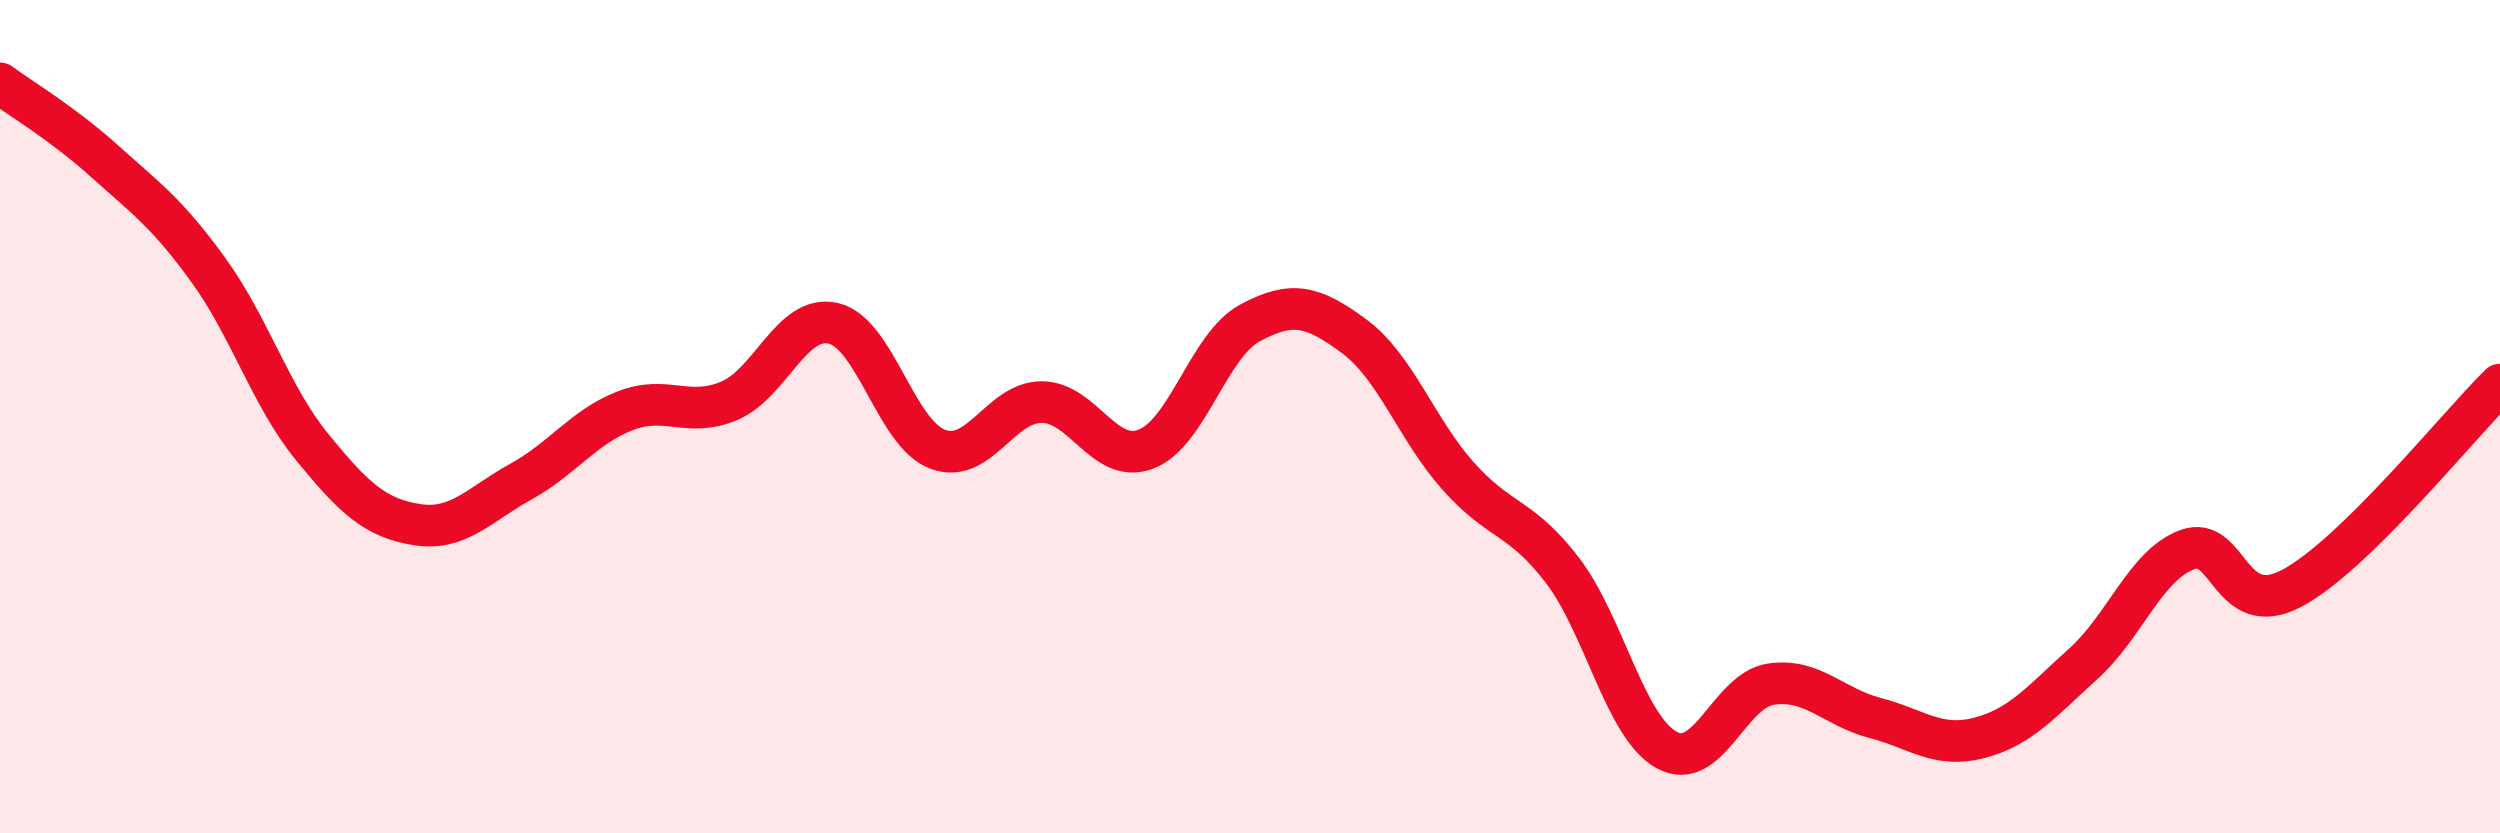 
    <svg width="60" height="20" viewBox="0 0 60 20" xmlns="http://www.w3.org/2000/svg">
      <path
        d="M 0,2 C 0.5,2.37 1.5,2.96 2.5,3.86 C 3.5,4.76 4,5.1 5,6.48 C 6,7.86 6.5,9.52 7.5,10.74 C 8.5,11.96 9,12.43 10,12.59 C 11,12.75 11.5,12.11 12.5,11.56 C 13.5,11.01 14,10.25 15,9.86 C 16,9.47 16.5,10.04 17.5,9.62 C 18.5,9.2 19,7.53 20,7.76 C 21,7.99 21.5,10.4 22.5,10.78 C 23.5,11.16 24,9.65 25,9.65 C 26,9.65 26.5,11.16 27.5,10.78 C 28.5,10.4 29,8.29 30,7.75 C 31,7.21 31.5,7.33 32.5,8.07 C 33.5,8.81 34,10.31 35,11.43 C 36,12.55 36.5,12.38 37.5,13.69 C 38.5,15 39,17.45 40,18 C 41,18.55 41.5,16.57 42.5,16.42 C 43.5,16.27 44,16.97 45,17.23 C 46,17.49 46.5,17.97 47.5,17.71 C 48.5,17.45 49,16.83 50,15.93 C 51,15.03 51.5,13.55 52.5,13.19 C 53.5,12.83 53.5,14.91 55,14.12 C 56.5,13.33 59,10.21 60,9.23L60 20L0 20Z"
        fill="#EB0A25"
        opacity="0.1"
        stroke-linecap="round"
        stroke-linejoin="round"
      />
      <path
        d="M 0,2 C 0.5,2.37 1.5,2.96 2.5,3.86 C 3.5,4.76 4,5.1 5,6.48 C 6,7.86 6.5,9.52 7.5,10.74 C 8.5,11.96 9,12.43 10,12.59 C 11,12.75 11.5,12.11 12.5,11.56 C 13.5,11.01 14,10.25 15,9.86 C 16,9.47 16.5,10.04 17.5,9.62 C 18.5,9.2 19,7.53 20,7.76 C 21,7.99 21.5,10.4 22.5,10.78 C 23.5,11.16 24,9.65 25,9.65 C 26,9.65 26.5,11.16 27.5,10.78 C 28.5,10.4 29,8.29 30,7.75 C 31,7.21 31.5,7.33 32.5,8.07 C 33.5,8.81 34,10.31 35,11.43 C 36,12.55 36.5,12.38 37.5,13.69 C 38.5,15 39,17.45 40,18 C 41,18.55 41.5,16.57 42.5,16.42 C 43.5,16.27 44,16.97 45,17.23 C 46,17.49 46.5,17.97 47.5,17.71 C 48.5,17.45 49,16.83 50,15.93 C 51,15.03 51.5,13.55 52.5,13.19 C 53.5,12.83 53.5,14.91 55,14.12 C 56.5,13.33 59,10.21 60,9.23"
        stroke="#EB0A25"
        stroke-width="1"
        fill="none"
        stroke-linecap="round"
        stroke-linejoin="round"
      />
    </svg>
  
